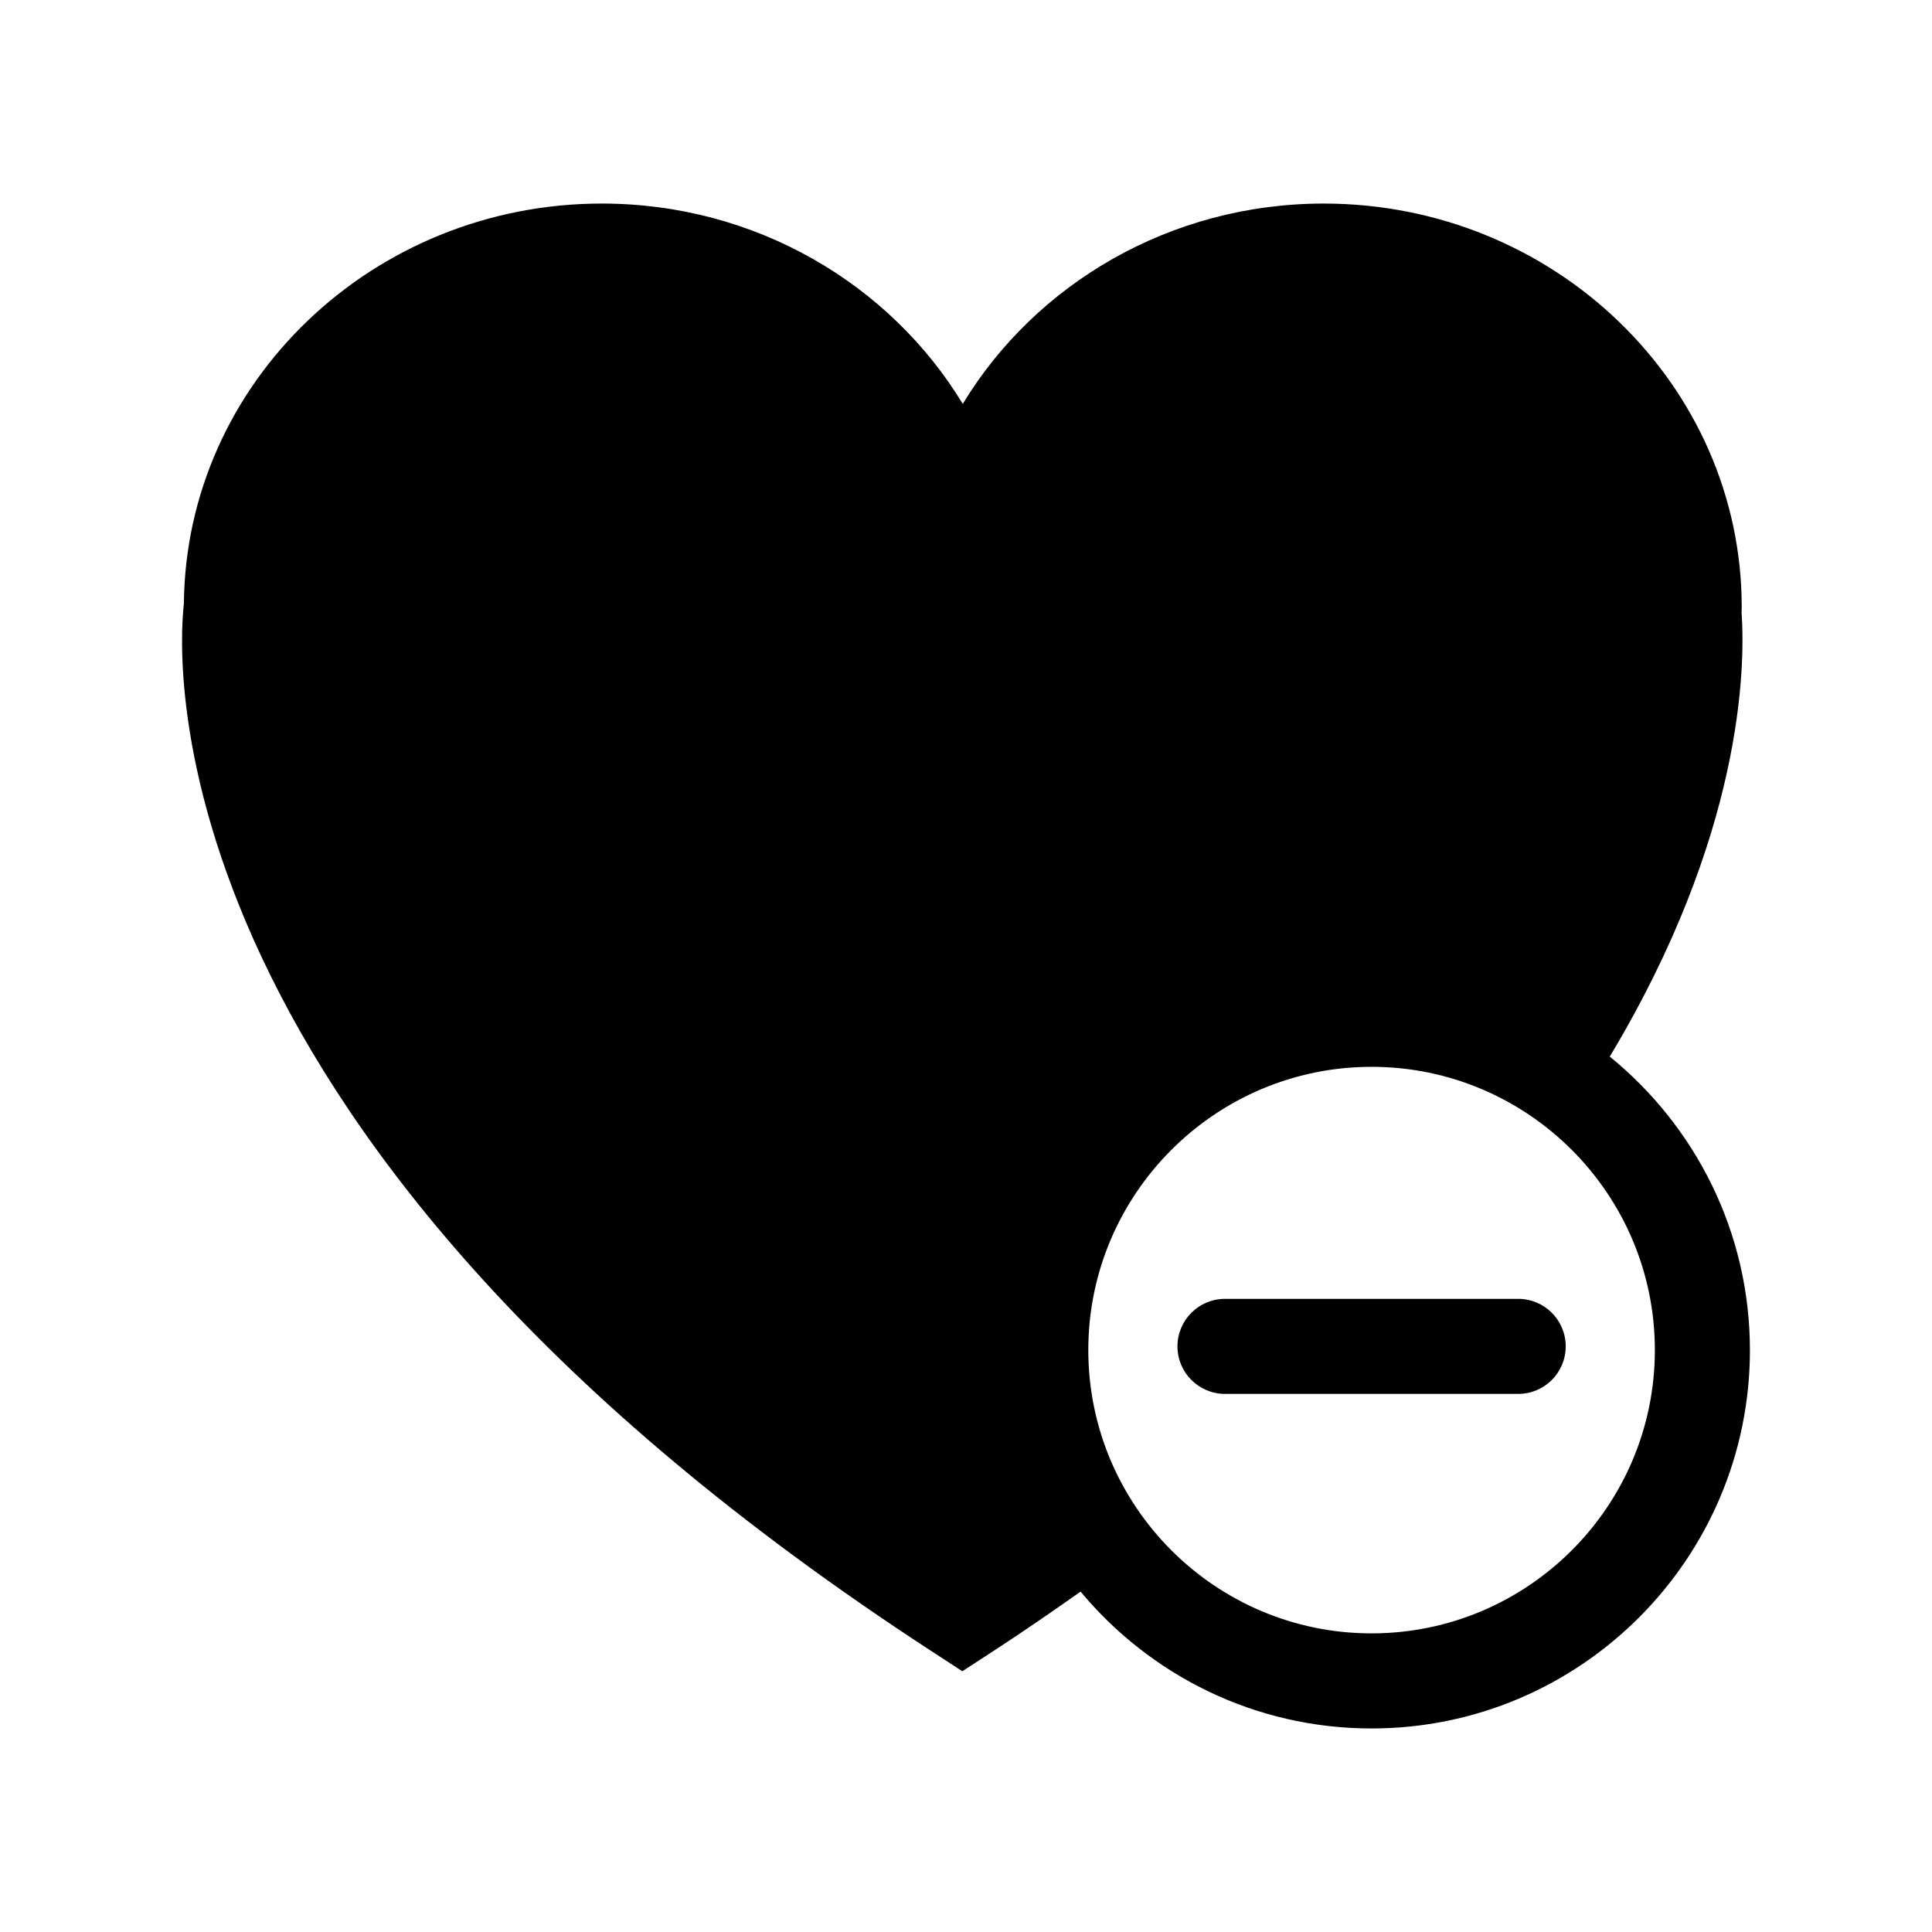 <?xml version="1.0" encoding="UTF-8"?>
<!-- The Best Svg Icon site in the world: iconSvg.co, Visit us! https://iconsvg.co -->
<svg fill="#000000" width="800px" height="800px" version="1.1" viewBox="144 144 512 512" xmlns="http://www.w3.org/2000/svg">
 <g>
  <path d="m570.61 424c35.309-58.789 35.938-103.21 34.926-117.7 0.031-0.449 0.039-0.898 0.039-1.355 0-59.008-49.691-107-110.77-107-40.75 0-76.43 21.352-95.664 53.09-19.234-31.738-54.914-53.09-95.652-53.09-60.746 0-110.22 47.469-110.76 106.03-1.703 14.941-9.277 142.52 198.05 277.55l8.246 5.371 8.258-5.371c8.082-5.262 15.672-10.504 23.086-15.734 18.41 22.141 46.141 36.27 77.109 36.27 55.293 0 100.27-44.98 100.27-100.26-0.008-31.367-14.512-59.395-37.145-77.789zm-63.133 152.86c-41.387 0-75.066-33.68-75.066-75.074s33.684-75.066 75.066-75.066c41.398 0 75.078 33.68 75.078 75.066 0 41.398-33.68 75.074-75.078 75.074z"/>
  <path d="m546.34 488.21h-77.707c-6.957 0-12.594 5.637-12.594 12.594s5.637 12.594 12.594 12.594h77.707c6.957 0 12.594-5.637 12.594-12.594s-5.637-12.594-12.594-12.594z"/>
 </g>
</svg>